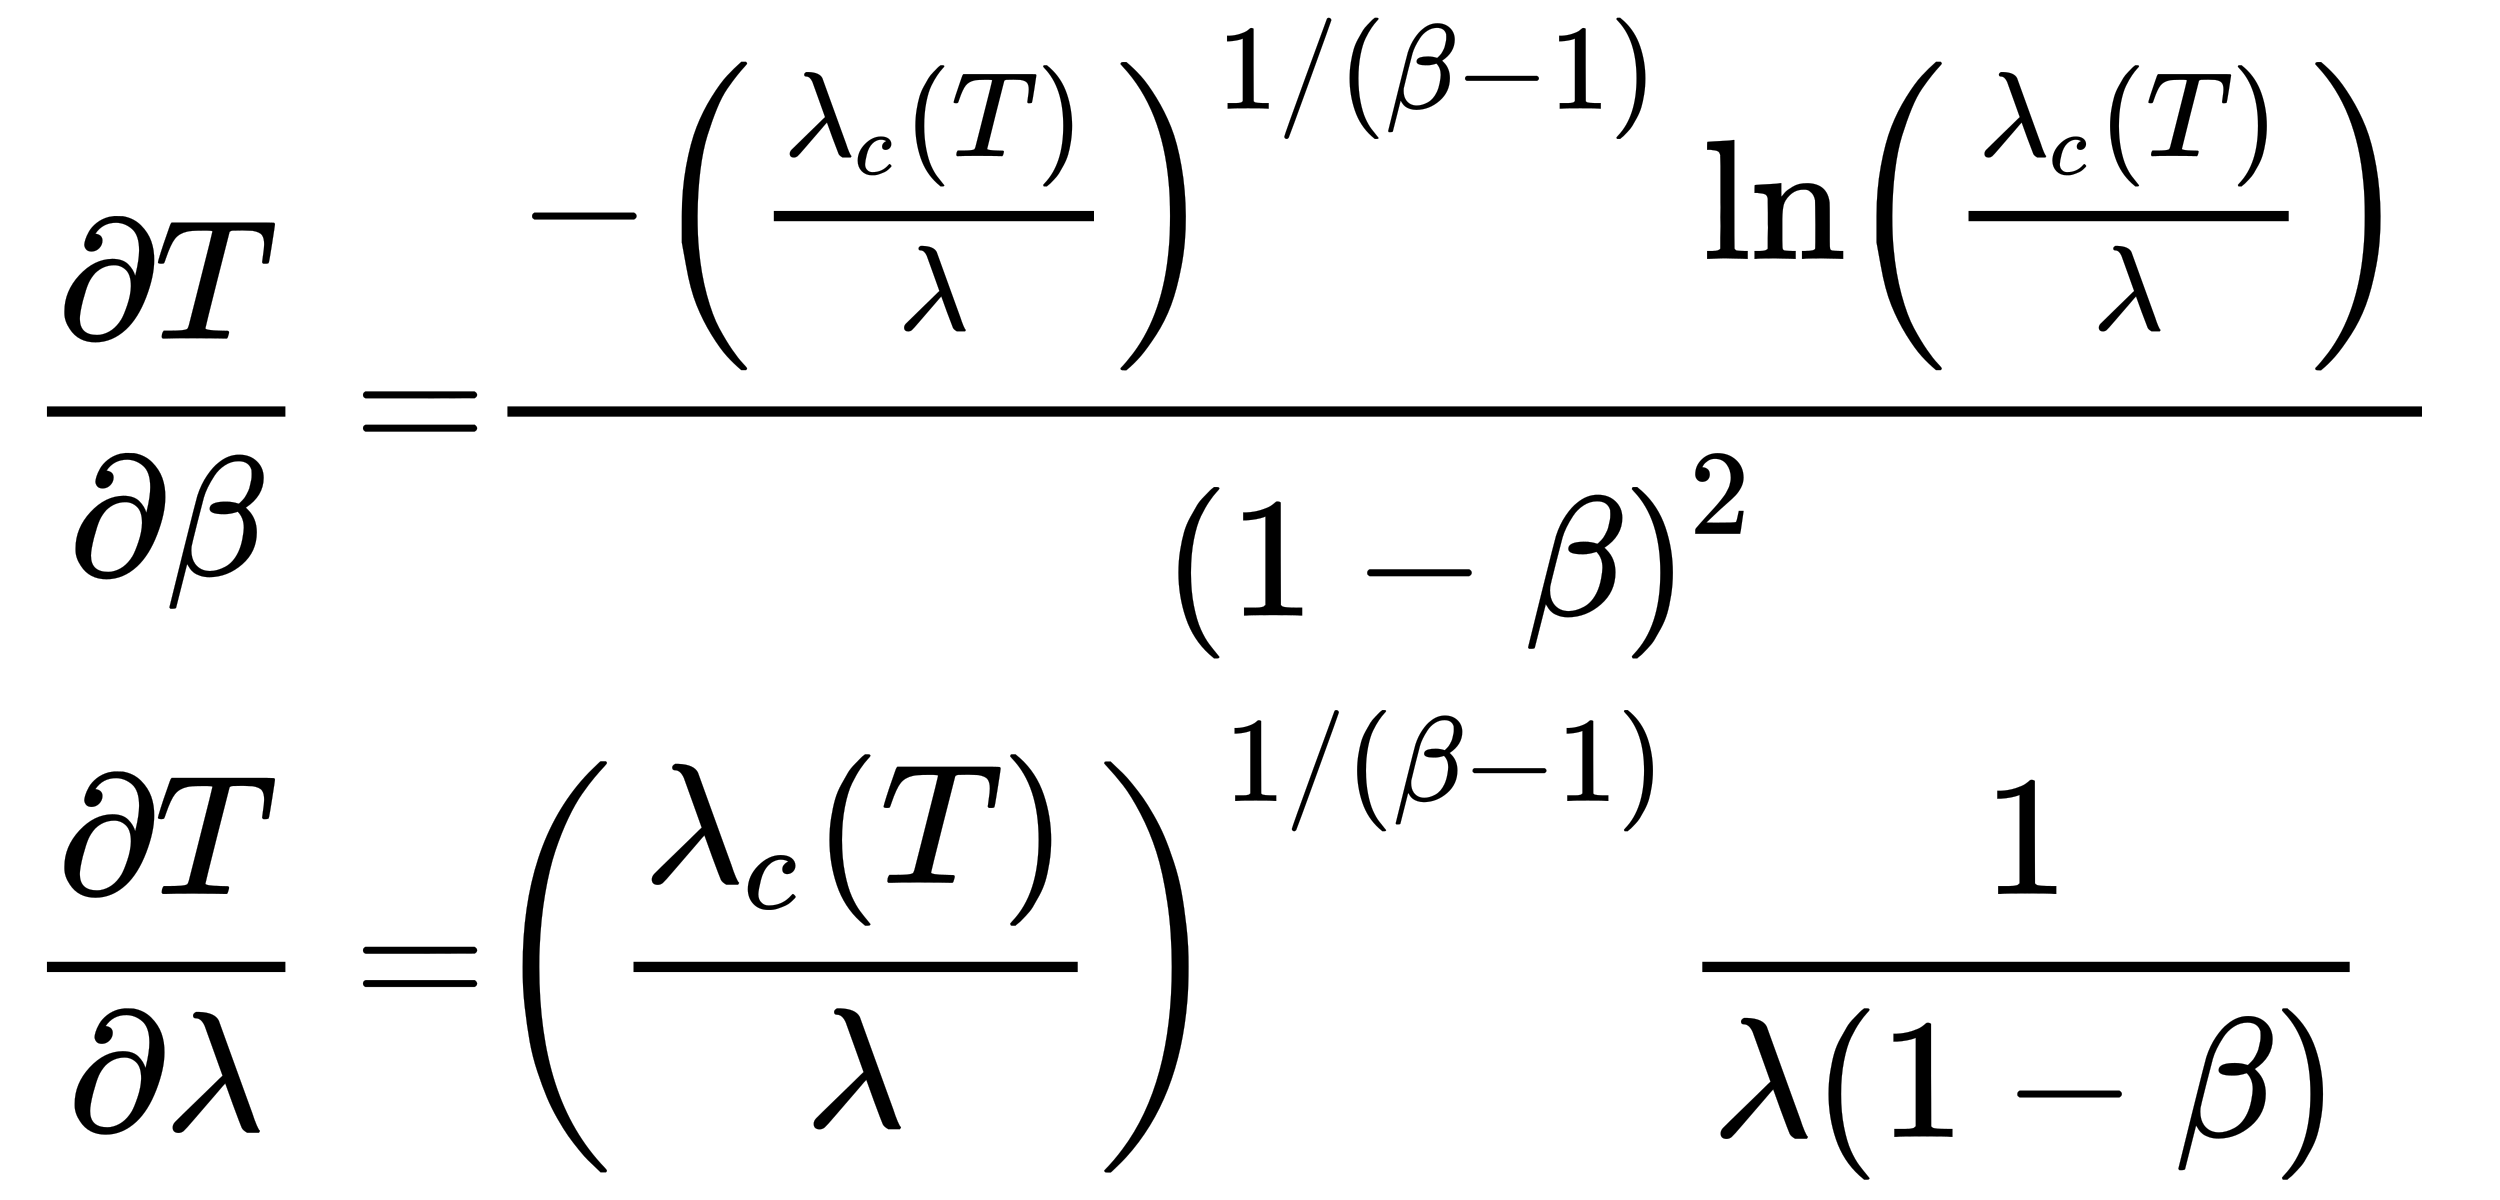 <svg xmlns="http://www.w3.org/2000/svg" role="img" aria-hidden="true" style="margin-right: -0.38ex;vertical-align: -7.57ex;font-size: 12pt;font-family: Calibri;color: Black;" aria-label="{\displaystyle {\begin{aligned}{\frac {\partial T}{\partial \beta }}=&amp;{\frac {-{{\left({\tfrac {{{\lambda }_{c}}(T)}{\lambda }}\right)}^{1/(\beta -1)}}\ln \left({\tfrac {{{\lambda }_{c}}(T)}{\lambda }}\right)}{{(1-\beta )}^{2}}}\\{\frac {\partial T}{\partial \lambda }}=&amp;{{\left({\frac {{{\lambda }_{c}}(T)}{\lambda }}\right)}^{1/(\beta -1)}}{\frac {1}{\lambda (1-\beta )}}\end{aligned}}\,\!}" viewBox="0 -3744.2 14593.4 7005.5" focusable="false" width="33.894ex" height="16.271ex" xmlns:xlink="http://www.w3.org/1999/xlink"><defs id="MathJax_SVG_glyphs"><path id="MJMAIN-2202" stroke-width="1" d="M 202 508 Q 179 508 169 520 T 158 547 Q 158 557 164 577 T 185 624 T 230 675 T 301 710 L 333 715 H 345 Q 378 715 384 714 Q 447 703 489 661 T 549 568 T 566 457 Q 566 362 519 240 T 402 53 Q 321 -22 223 -22 Q 123 -22 73 56 Q 42 102 42 148 V 159 Q 42 276 129 370 T 322 465 Q 383 465 414 434 T 455 367 L 458 378 Q 478 461 478 515 Q 478 603 437 639 T 344 676 Q 266 676 223 612 Q 264 606 264 572 Q 264 547 246 528 T 202 508 Z M 430 306 Q 430 372 401 400 T 333 428 Q 270 428 222 382 Q 197 354 183 323 T 150 221 Q 132 149 132 116 Q 132 21 232 21 Q 244 21 250 22 Q 327 35 374 112 Q 389 137 409 196 T 430 306 Z" /><path id="MJMATHI-54" stroke-width="1" d="M 40 437 Q 21 437 21 445 Q 21 450 37 501 T 71 602 L 88 651 Q 93 669 101 677 H 569 H 659 Q 691 677 697 676 T 704 667 Q 704 661 687 553 T 668 444 Q 668 437 649 437 Q 640 437 637 437 T 631 442 L 629 445 Q 629 451 635 490 T 641 551 Q 641 586 628 604 T 573 629 Q 568 630 515 631 Q 469 631 457 630 T 439 622 Q 438 621 368 343 T 298 60 Q 298 48 386 46 Q 418 46 427 45 T 436 36 Q 436 31 433 22 Q 429 4 424 1 L 422 0 Q 419 0 415 0 Q 410 0 363 1 T 228 2 Q 99 2 64 0 H 49 Q 43 6 43 9 T 45 27 Q 49 40 55 46 H 83 H 94 Q 174 46 189 55 Q 190 56 191 56 Q 196 59 201 76 T 241 233 Q 258 301 269 344 Q 339 619 339 625 Q 339 630 310 630 H 279 Q 212 630 191 624 Q 146 614 121 583 T 67 467 Q 60 445 57 441 T 43 437 H 40 Z" /><path id="MJMATHI-3B2" stroke-width="1" d="M 29 -194 Q 23 -188 23 -186 Q 23 -183 102 134 T 186 465 Q 208 533 243 584 T 309 658 Q 365 705 429 705 H 431 Q 493 705 533 667 T 573 570 Q 573 465 469 396 L 482 383 Q 533 332 533 252 Q 533 139 448 65 T 257 -10 Q 227 -10 203 -2 T 165 17 T 143 40 T 131 59 T 126 65 L 62 -188 Q 60 -194 42 -194 H 29 Z M 353 431 Q 392 431 427 419 L 432 422 Q 436 426 439 429 T 449 439 T 461 453 T 472 471 T 484 495 T 493 524 T 501 560 Q 503 569 503 593 Q 503 611 502 616 Q 487 667 426 667 Q 384 667 347 643 T 286 582 T 247 514 T 224 455 Q 219 439 186 308 T 152 168 Q 151 163 151 147 Q 151 99 173 68 Q 204 26 260 26 Q 302 26 349 51 T 425 137 Q 441 171 449 214 T 457 279 Q 457 337 422 372 Q 380 358 347 358 H 337 Q 258 358 258 389 Q 258 396 261 403 Q 275 431 353 431 Z" /><path id="MJMAIN-3D" stroke-width="1" d="M 56 347 Q 56 360 70 367 H 707 Q 722 359 722 347 Q 722 336 708 328 L 390 327 H 72 Q 56 332 56 347 Z M 56 153 Q 56 168 72 173 H 708 Q 722 163 722 153 Q 722 140 707 133 H 70 Q 56 140 56 153 Z" /><path id="MJMAIN-2212" stroke-width="1" d="M 84 237 T 84 250 T 98 270 H 679 Q 694 262 694 250 T 679 230 H 98 Q 84 237 84 250 Z" /><path id="MJMAIN-28" stroke-width="1" d="M 94 250 Q 94 319 104 381 T 127 488 T 164 576 T 202 643 T 244 695 T 277 729 T 302 750 H 315 H 319 Q 333 750 333 741 Q 333 738 316 720 T 275 667 T 226 581 T 184 443 T 167 250 T 184 58 T 225 -81 T 274 -167 T 316 -220 T 333 -241 Q 333 -250 318 -250 H 315 H 302 L 274 -226 Q 180 -141 137 -14 T 94 250 Z" /><path id="MJMATHI-3BB" stroke-width="1" d="M 166 673 Q 166 685 183 694 H 202 Q 292 691 316 644 Q 322 629 373 486 T 474 207 T 524 67 Q 531 47 537 34 T 546 15 T 551 6 T 555 2 T 556 -2 T 550 -11 H 482 Q 457 3 450 18 T 399 152 L 354 277 L 340 262 Q 327 246 293 207 T 236 141 Q 211 112 174 69 Q 123 9 111 -1 T 83 -12 Q 47 -12 47 20 Q 47 37 61 52 T 199 187 Q 229 216 266 252 T 321 306 L 338 322 Q 338 323 288 462 T 234 612 Q 214 657 183 657 Q 166 657 166 673 Z" /><path id="MJMATHI-63" stroke-width="1" d="M 34 159 Q 34 268 120 355 T 306 442 Q 362 442 394 418 T 427 355 Q 427 326 408 306 T 360 285 Q 341 285 330 295 T 319 325 T 330 359 T 352 380 T 366 386 H 367 Q 367 388 361 392 T 340 400 T 306 404 Q 276 404 249 390 Q 228 381 206 359 Q 162 315 142 235 T 121 119 Q 121 73 147 50 Q 169 26 205 26 H 209 Q 321 26 394 111 Q 403 121 406 121 Q 410 121 419 112 T 429 98 T 420 83 T 391 55 T 346 25 T 282 0 T 202 -11 Q 127 -11 81 37 T 34 159 Z" /><path id="MJMAIN-29" stroke-width="1" d="M 60 749 L 64 750 Q 69 750 74 750 H 86 L 114 726 Q 208 641 251 514 T 294 250 Q 294 182 284 119 T 261 12 T 224 -76 T 186 -143 T 145 -194 T 113 -227 T 90 -246 Q 87 -249 86 -250 H 74 Q 66 -250 63 -250 T 58 -247 T 55 -238 Q 56 -237 66 -225 Q 221 -64 221 250 T 66 725 Q 56 737 55 738 Q 55 746 60 749 Z" /><path id="MJSZ2-28" stroke-width="1" d="M 180 96 T 180 250 T 205 541 T 266 770 T 353 944 T 444 1069 T 527 1150 H 555 Q 561 1144 561 1141 Q 561 1137 545 1120 T 504 1072 T 447 995 T 386 878 T 330 721 T 288 513 T 272 251 Q 272 133 280 56 Q 293 -87 326 -209 T 399 -405 T 475 -531 T 536 -609 T 561 -640 Q 561 -643 555 -649 H 527 Q 483 -612 443 -568 T 353 -443 T 266 -270 T 205 -41 Z" /><path id="MJSZ2-29" stroke-width="1" d="M 35 1138 Q 35 1150 51 1150 H 56 H 69 Q 113 1113 153 1069 T 243 944 T 330 771 T 391 541 T 416 250 T 391 -40 T 330 -270 T 243 -443 T 152 -568 T 69 -649 H 56 Q 43 -649 39 -647 T 35 -637 Q 65 -607 110 -548 Q 283 -316 316 56 Q 324 133 324 251 Q 324 368 316 445 Q 278 877 48 1123 Q 36 1137 35 1138 Z" /><path id="MJMAIN-31" stroke-width="1" d="M 213 578 L 200 573 Q 186 568 160 563 T 102 556 H 83 V 602 H 102 Q 149 604 189 617 T 245 641 T 273 663 Q 275 666 285 666 Q 294 666 302 660 V 361 L 303 61 Q 310 54 315 52 T 339 48 T 401 46 H 427 V 0 H 416 Q 395 3 257 3 Q 121 3 100 0 H 88 V 46 H 114 Q 136 46 152 46 T 177 47 T 193 50 T 201 52 T 207 57 T 213 61 V 578 Z" /><path id="MJMAIN-2F" stroke-width="1" d="M 423 750 Q 432 750 438 744 T 444 730 Q 444 725 271 248 T 92 -240 Q 85 -250 75 -250 Q 68 -250 62 -245 T 56 -231 Q 56 -221 230 257 T 407 740 Q 411 750 423 750 Z" /><path id="MJMAIN-6C" stroke-width="1" d="M 42 46 H 56 Q 95 46 103 60 V 68 Q 103 77 103 91 T 103 124 T 104 167 T 104 217 T 104 272 T 104 329 Q 104 366 104 407 T 104 482 T 104 542 T 103 586 T 103 603 Q 100 622 89 628 T 44 637 H 26 V 660 Q 26 683 28 683 L 38 684 Q 48 685 67 686 T 104 688 Q 121 689 141 690 T 171 693 T 182 694 H 185 V 379 Q 185 62 186 60 Q 190 52 198 49 Q 219 46 247 46 H 263 V 0 H 255 L 232 1 Q 209 2 183 2 T 145 3 T 107 3 T 57 1 L 34 0 H 26 V 46 H 42 Z" /><path id="MJMAIN-6E" stroke-width="1" d="M 41 46 H 55 Q 94 46 102 60 V 68 Q 102 77 102 91 T 102 122 T 103 161 T 103 203 Q 103 234 103 269 T 102 328 V 351 Q 99 370 88 376 T 43 385 H 25 V 408 Q 25 431 27 431 L 37 432 Q 47 433 65 434 T 102 436 Q 119 437 138 438 T 167 441 T 178 442 H 181 V 402 Q 181 364 182 364 T 187 369 T 199 384 T 218 402 T 247 421 T 285 437 Q 305 442 336 442 Q 450 438 463 329 Q 464 322 464 190 V 104 Q 464 66 466 59 T 477 49 Q 498 46 526 46 H 542 V 0 H 534 L 510 1 Q 487 2 460 2 T 422 3 Q 319 3 310 0 H 302 V 46 H 318 Q 379 46 379 62 Q 380 64 380 200 Q 379 335 378 343 Q 372 371 358 385 T 334 402 T 308 404 Q 263 404 229 370 Q 202 343 195 315 T 187 232 V 168 V 108 Q 187 78 188 68 T 191 55 T 200 49 Q 221 46 249 46 H 265 V 0 H 257 L 234 1 Q 210 2 183 2 T 145 3 Q 42 3 33 0 H 25 V 46 H 41 Z" /><path id="MJMAIN-32" stroke-width="1" d="M 109 429 Q 82 429 66 447 T 50 491 Q 50 562 103 614 T 235 666 Q 326 666 387 610 T 449 465 Q 449 422 429 383 T 381 315 T 301 241 Q 265 210 201 149 L 142 93 L 218 92 Q 375 92 385 97 Q 392 99 409 186 V 189 H 449 V 186 Q 448 183 436 95 T 421 3 V 0 H 50 V 19 V 31 Q 50 38 56 46 T 86 81 Q 115 113 136 137 Q 145 147 170 174 T 204 211 T 233 244 T 261 278 T 284 308 T 305 340 T 320 369 T 333 401 T 340 431 T 343 464 Q 343 527 309 573 T 212 619 Q 179 619 154 602 T 119 569 T 109 550 Q 109 549 114 549 Q 132 549 151 535 T 170 489 Q 170 464 154 447 T 109 429 Z" /><path id="MJSZ3-28" stroke-width="1" d="M 701 -940 Q 701 -943 695 -949 H 664 Q 662 -947 636 -922 T 591 -879 T 537 -818 T 475 -737 T 412 -636 T 350 -511 T 295 -362 T 250 -186 T 221 17 T 209 251 Q 209 962 573 1361 Q 596 1386 616 1405 T 649 1437 T 664 1450 H 695 Q 701 1444 701 1441 Q 701 1436 681 1415 T 629 1356 T 557 1261 T 476 1118 T 400 927 T 340 675 T 308 359 Q 306 321 306 250 Q 306 -139 400 -430 T 690 -924 Q 701 -936 701 -940 Z" /><path id="MJSZ3-29" stroke-width="1" d="M 34 1438 Q 34 1446 37 1448 T 50 1450 H 56 H 71 Q 73 1448 99 1423 T 144 1380 T 198 1319 T 260 1238 T 323 1137 T 385 1013 T 440 864 T 485 688 T 514 485 T 526 251 Q 526 134 519 53 Q 472 -519 162 -860 Q 139 -885 119 -904 T 86 -936 T 71 -949 H 56 Q 43 -949 39 -947 T 34 -937 Q 88 -883 140 -813 Q 428 -430 428 251 Q 428 453 402 628 T 338 922 T 245 1146 T 145 1309 T 46 1425 Q 44 1427 42 1429 T 39 1433 T 36 1436 L 34 1438 Z" /></defs><g fill="currentColor" stroke="currentColor" stroke-width="0" transform="matrix(1 0 0 -1 0 0)"><g transform="translate(167)"><g transform="translate(-13)"><g transform="translate(0 1092)"><g transform="translate(120)"><rect stroke="none" x="0" y="220" width="1392" height="60" /><g transform="translate(60 676)"><use x="0" y="0" xmlns:NS2="http://www.w3.org/1999/xlink" NS2:href="#MJMAIN-2202" /><use x="567" y="0" xmlns:NS3="http://www.w3.org/1999/xlink" NS3:href="#MJMATHI-54" /></g><g transform="translate(125 -707)"><use x="0" y="0" xmlns:NS4="http://www.w3.org/1999/xlink" NS4:href="#MJMAIN-2202" /><use x="567" y="0" xmlns:NS5="http://www.w3.org/1999/xlink" NS5:href="#MJMATHI-3B2" /></g></g><use x="1909" y="0" xmlns:NS6="http://www.w3.org/1999/xlink" NS6:href="#MJMAIN-3D" /></g><g transform="translate(0 -2150)"><g transform="translate(120)"><rect stroke="none" x="0" y="220" width="1392" height="60" /><g transform="translate(60 676)"><use x="0" y="0" xmlns:NS7="http://www.w3.org/1999/xlink" NS7:href="#MJMAIN-2202" /><use x="567" y="0" xmlns:NS8="http://www.w3.org/1999/xlink" NS8:href="#MJMATHI-54" /></g><g transform="translate(120 -707)"><use x="0" y="0" xmlns:NS9="http://www.w3.org/1999/xlink" NS9:href="#MJMAIN-2202" /><use x="567" y="0" xmlns:NS10="http://www.w3.org/1999/xlink" NS10:href="#MJMATHI-3BB" /></g></g><use x="1909" y="0" xmlns:NS11="http://www.w3.org/1999/xlink" NS11:href="#MJMAIN-3D" /></g></g><g transform="translate(2675)"><g transform="translate(0 1092)"><g transform="translate(120)"><rect stroke="none" x="0" y="220" width="11176" height="60" /><g transform="translate(60 1141)"><use x="0" y="0" xmlns:NS12="http://www.w3.org/1999/xlink" NS12:href="#MJMAIN-2212" /><g transform="translate(778)"><use xmlns:NS13="http://www.w3.org/1999/xlink" NS13:href="#MJSZ2-28" /><g transform="translate(597)"><g transform="translate(120)"><rect stroke="none" x="0" y="220" width="1869" height="60" /><g transform="translate(60 600)"><use transform="scale(0.707)" x="0" y="0" xmlns:NS14="http://www.w3.org/1999/xlink" NS14:href="#MJMATHI-3BB" /><use transform="scale(0.5)" x="825" y="-213" xmlns:NS15="http://www.w3.org/1999/xlink" NS15:href="#MJMATHI-63" /><use transform="scale(0.707)" x="990" y="0" xmlns:NS16="http://www.w3.org/1999/xlink" NS16:href="#MJMAIN-28" /><use transform="scale(0.707)" x="1379" y="0" xmlns:NS17="http://www.w3.org/1999/xlink" NS17:href="#MJMATHI-54" /><use transform="scale(0.707)" x="2084" y="0" xmlns:NS18="http://www.w3.org/1999/xlink" NS18:href="#MJMAIN-29" /></g><use transform="scale(0.707)" x="1029" y="-587" xmlns:NS19="http://www.w3.org/1999/xlink" NS19:href="#MJMATHI-3BB" /></g></g><use x="2706" y="-1" xmlns:NS20="http://www.w3.org/1999/xlink" NS20:href="#MJSZ2-29" /><g transform="translate(3304 877)"><use transform="scale(0.707)" x="0" y="0" xmlns:NS21="http://www.w3.org/1999/xlink" NS21:href="#MJMAIN-31" /><use transform="scale(0.707)" x="500" y="0" xmlns:NS22="http://www.w3.org/1999/xlink" NS22:href="#MJMAIN-2F" /><use transform="scale(0.707)" x="1001" y="0" xmlns:NS23="http://www.w3.org/1999/xlink" NS23:href="#MJMAIN-28" /><use transform="scale(0.707)" x="1390" y="0" xmlns:NS24="http://www.w3.org/1999/xlink" NS24:href="#MJMATHI-3B2" /><use transform="scale(0.707)" x="1964" y="0" xmlns:NS25="http://www.w3.org/1999/xlink" NS25:href="#MJMAIN-2212" /><use transform="scale(0.707)" x="2742" y="0" xmlns:NS26="http://www.w3.org/1999/xlink" NS26:href="#MJMAIN-31" /><use transform="scale(0.707)" x="3243" y="0" xmlns:NS27="http://www.w3.org/1999/xlink" NS27:href="#MJMAIN-29" /></g></g><g transform="translate(6917)"><use xmlns:NS28="http://www.w3.org/1999/xlink" NS28:href="#MJMAIN-6C" /><use x="278" y="0" xmlns:NS29="http://www.w3.org/1999/xlink" NS29:href="#MJMAIN-6E" /></g><g transform="translate(7752)"><use xmlns:NS30="http://www.w3.org/1999/xlink" NS30:href="#MJSZ2-28" /><g transform="translate(597)"><g transform="translate(120)"><rect stroke="none" x="0" y="220" width="1869" height="60" /><g transform="translate(60 600)"><use transform="scale(0.707)" x="0" y="0" xmlns:NS31="http://www.w3.org/1999/xlink" NS31:href="#MJMATHI-3BB" /><use transform="scale(0.5)" x="825" y="-213" xmlns:NS32="http://www.w3.org/1999/xlink" NS32:href="#MJMATHI-63" /><use transform="scale(0.707)" x="990" y="0" xmlns:NS33="http://www.w3.org/1999/xlink" NS33:href="#MJMAIN-28" /><use transform="scale(0.707)" x="1379" y="0" xmlns:NS34="http://www.w3.org/1999/xlink" NS34:href="#MJMATHI-54" /><use transform="scale(0.707)" x="2084" y="0" xmlns:NS35="http://www.w3.org/1999/xlink" NS35:href="#MJMAIN-29" /></g><use transform="scale(0.707)" x="1029" y="-587" xmlns:NS36="http://www.w3.org/1999/xlink" NS36:href="#MJMATHI-3BB" /></g></g><use x="2706" y="-1" xmlns:NS37="http://www.w3.org/1999/xlink" NS37:href="#MJSZ2-29" /></g></g><g transform="translate(3823 -941)"><use x="0" y="0" xmlns:NS38="http://www.w3.org/1999/xlink" NS38:href="#MJMAIN-28" /><use x="389" y="0" xmlns:NS39="http://www.w3.org/1999/xlink" NS39:href="#MJMAIN-31" /><use x="1112" y="0" xmlns:NS40="http://www.w3.org/1999/xlink" NS40:href="#MJMAIN-2212" /><use x="2112" y="0" xmlns:NS41="http://www.w3.org/1999/xlink" NS41:href="#MJMATHI-3B2" /><use x="2686" y="0" xmlns:NS42="http://www.w3.org/1999/xlink" NS42:href="#MJMAIN-29" /><use transform="scale(0.707)" x="4350" y="675" xmlns:NS43="http://www.w3.org/1999/xlink" NS43:href="#MJMAIN-32" /></g></g></g><g transform="translate(0 -2150)"><use xmlns:NS44="http://www.w3.org/1999/xlink" NS44:href="#MJSZ3-28" /><g transform="translate(736)"><g transform="translate(120)"><rect stroke="none" x="0" y="220" width="2593" height="60" /><g transform="translate(60 741)"><use x="0" y="0" xmlns:NS45="http://www.w3.org/1999/xlink" NS45:href="#MJMATHI-3BB" /><use transform="scale(0.707)" x="825" y="-213" xmlns:NS46="http://www.w3.org/1999/xlink" NS46:href="#MJMATHI-63" /><use x="990" y="0" xmlns:NS47="http://www.w3.org/1999/xlink" NS47:href="#MJMAIN-28" /><use x="1379" y="0" xmlns:NS48="http://www.w3.org/1999/xlink" NS48:href="#MJMATHI-54" /><use x="2084" y="0" xmlns:NS49="http://www.w3.org/1999/xlink" NS49:href="#MJMAIN-29" /></g><use x="1005" y="-686" xmlns:NS50="http://www.w3.org/1999/xlink" NS50:href="#MJMATHI-3BB" /></g></g><use x="3570" y="-1" xmlns:NS51="http://www.w3.org/1999/xlink" NS51:href="#MJSZ3-29" /><g transform="translate(4306 1219)"><use transform="scale(0.707)" x="0" y="0" xmlns:NS52="http://www.w3.org/1999/xlink" NS52:href="#MJMAIN-31" /><use transform="scale(0.707)" x="500" y="0" xmlns:NS53="http://www.w3.org/1999/xlink" NS53:href="#MJMAIN-2F" /><use transform="scale(0.707)" x="1001" y="0" xmlns:NS54="http://www.w3.org/1999/xlink" NS54:href="#MJMAIN-28" /><use transform="scale(0.707)" x="1390" y="0" xmlns:NS55="http://www.w3.org/1999/xlink" NS55:href="#MJMATHI-3B2" /><use transform="scale(0.707)" x="1964" y="0" xmlns:NS56="http://www.w3.org/1999/xlink" NS56:href="#MJMAIN-2212" /><use transform="scale(0.707)" x="2742" y="0" xmlns:NS57="http://www.w3.org/1999/xlink" NS57:href="#MJMAIN-31" /><use transform="scale(0.707)" x="3243" y="0" xmlns:NS58="http://www.w3.org/1999/xlink" NS58:href="#MJMAIN-29" /></g><g transform="translate(6975)"><g transform="translate(120)"><rect stroke="none" x="0" y="220" width="3779" height="60" /><use x="1639" y="676" xmlns:NS59="http://www.w3.org/1999/xlink" NS59:href="#MJMAIN-31" /><g transform="translate(60 -742)"><use x="0" y="0" xmlns:NS60="http://www.w3.org/1999/xlink" NS60:href="#MJMATHI-3BB" /><use x="583" y="0" xmlns:NS61="http://www.w3.org/1999/xlink" NS61:href="#MJMAIN-28" /><use x="973" y="0" xmlns:NS62="http://www.w3.org/1999/xlink" NS62:href="#MJMAIN-31" /><use x="1695" y="0" xmlns:NS63="http://www.w3.org/1999/xlink" NS63:href="#MJMAIN-2212" /><use x="2696" y="0" xmlns:NS64="http://www.w3.org/1999/xlink" NS64:href="#MJMATHI-3B2" /><use x="3269" y="0" xmlns:NS65="http://www.w3.org/1999/xlink" NS65:href="#MJMAIN-29" /></g></g></g></g></g></g></g></svg>